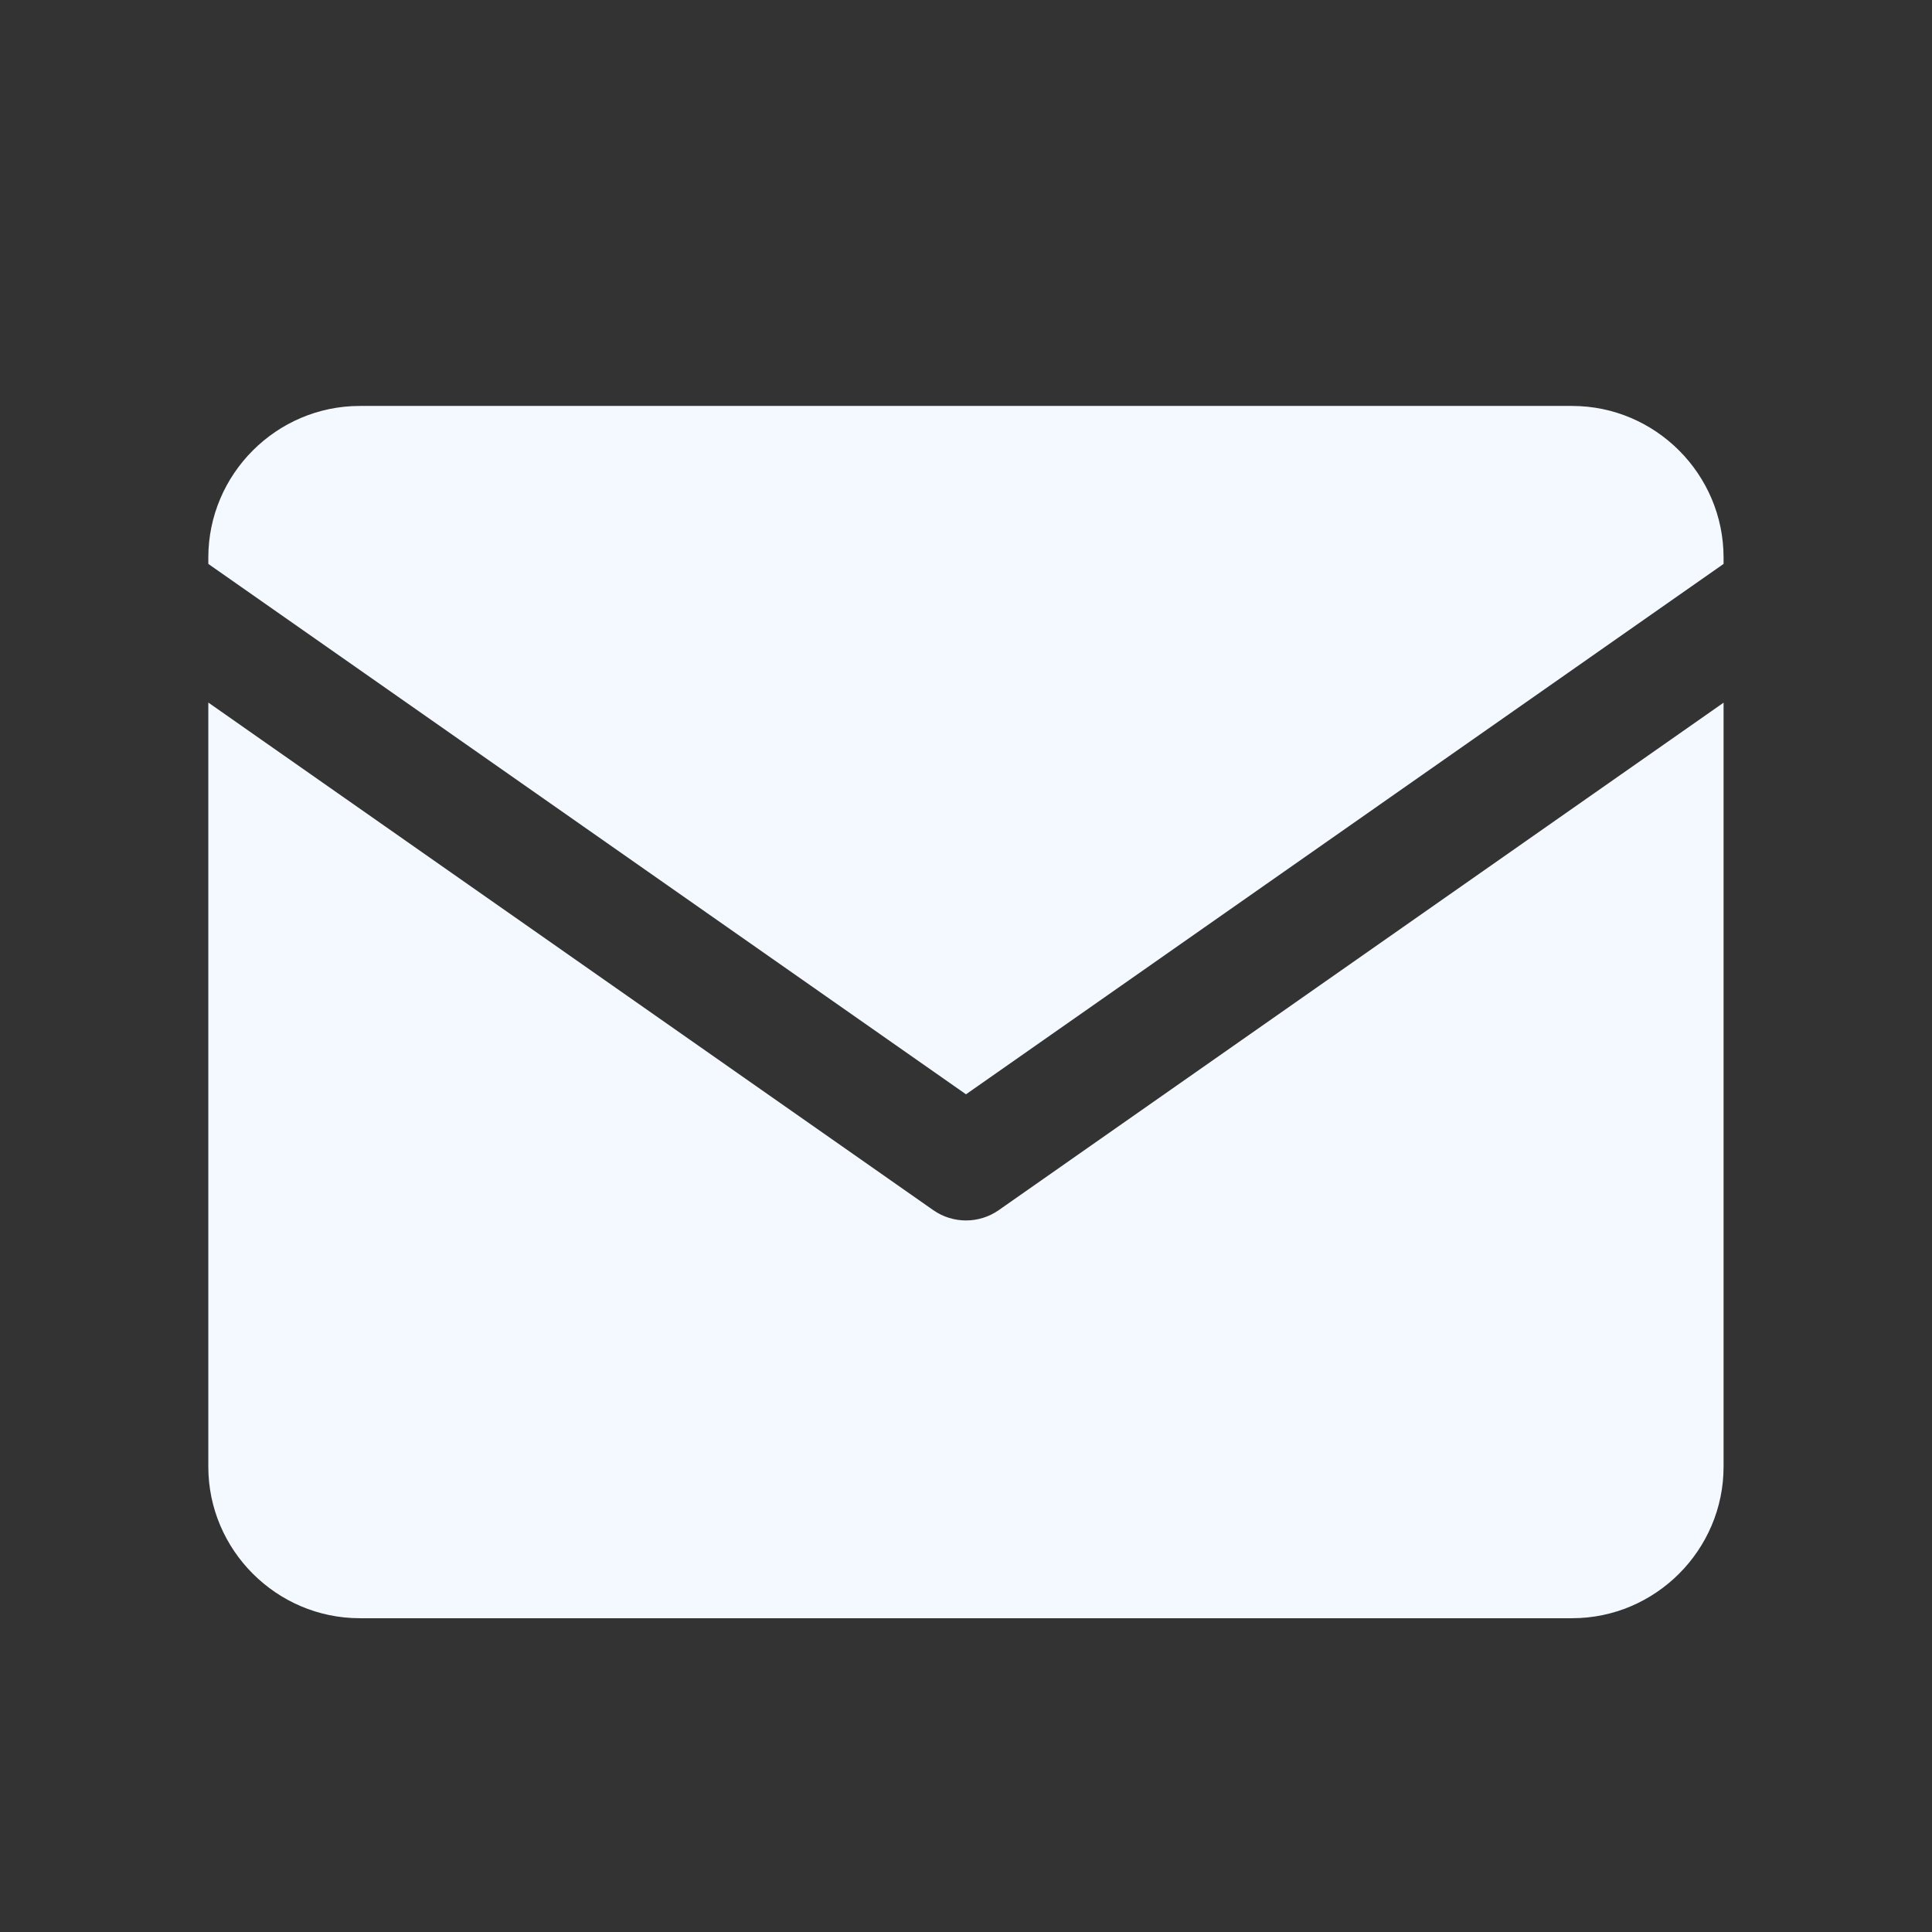 <svg width="17" height="17" viewBox="0 0 17 17" fill="none" xmlns="http://www.w3.org/2000/svg">
<rect x="0" y="0" width="17" height="17" fill="#333333" stroke="none"/>
<g id="mail">
<path id="Subtract" fill-rule="evenodd" clip-rule="evenodd" d="M13.833 3.572H3.166C2.433 3.572 1.833 4.172 1.833 4.906V4.962L8.5 9.629L15.166 4.962V4.906C15.166 4.172 14.566 3.572 13.833 3.572ZM15.166 6.183L8.787 10.649C8.615 10.769 8.385 10.769 8.213 10.649L1.833 6.182V12.906C1.833 13.639 2.433 14.239 3.166 14.239H13.833C14.566 14.239 15.166 13.639 15.166 12.906V6.183Z" fill="#F3F9FF"/>
</g>
</svg>
